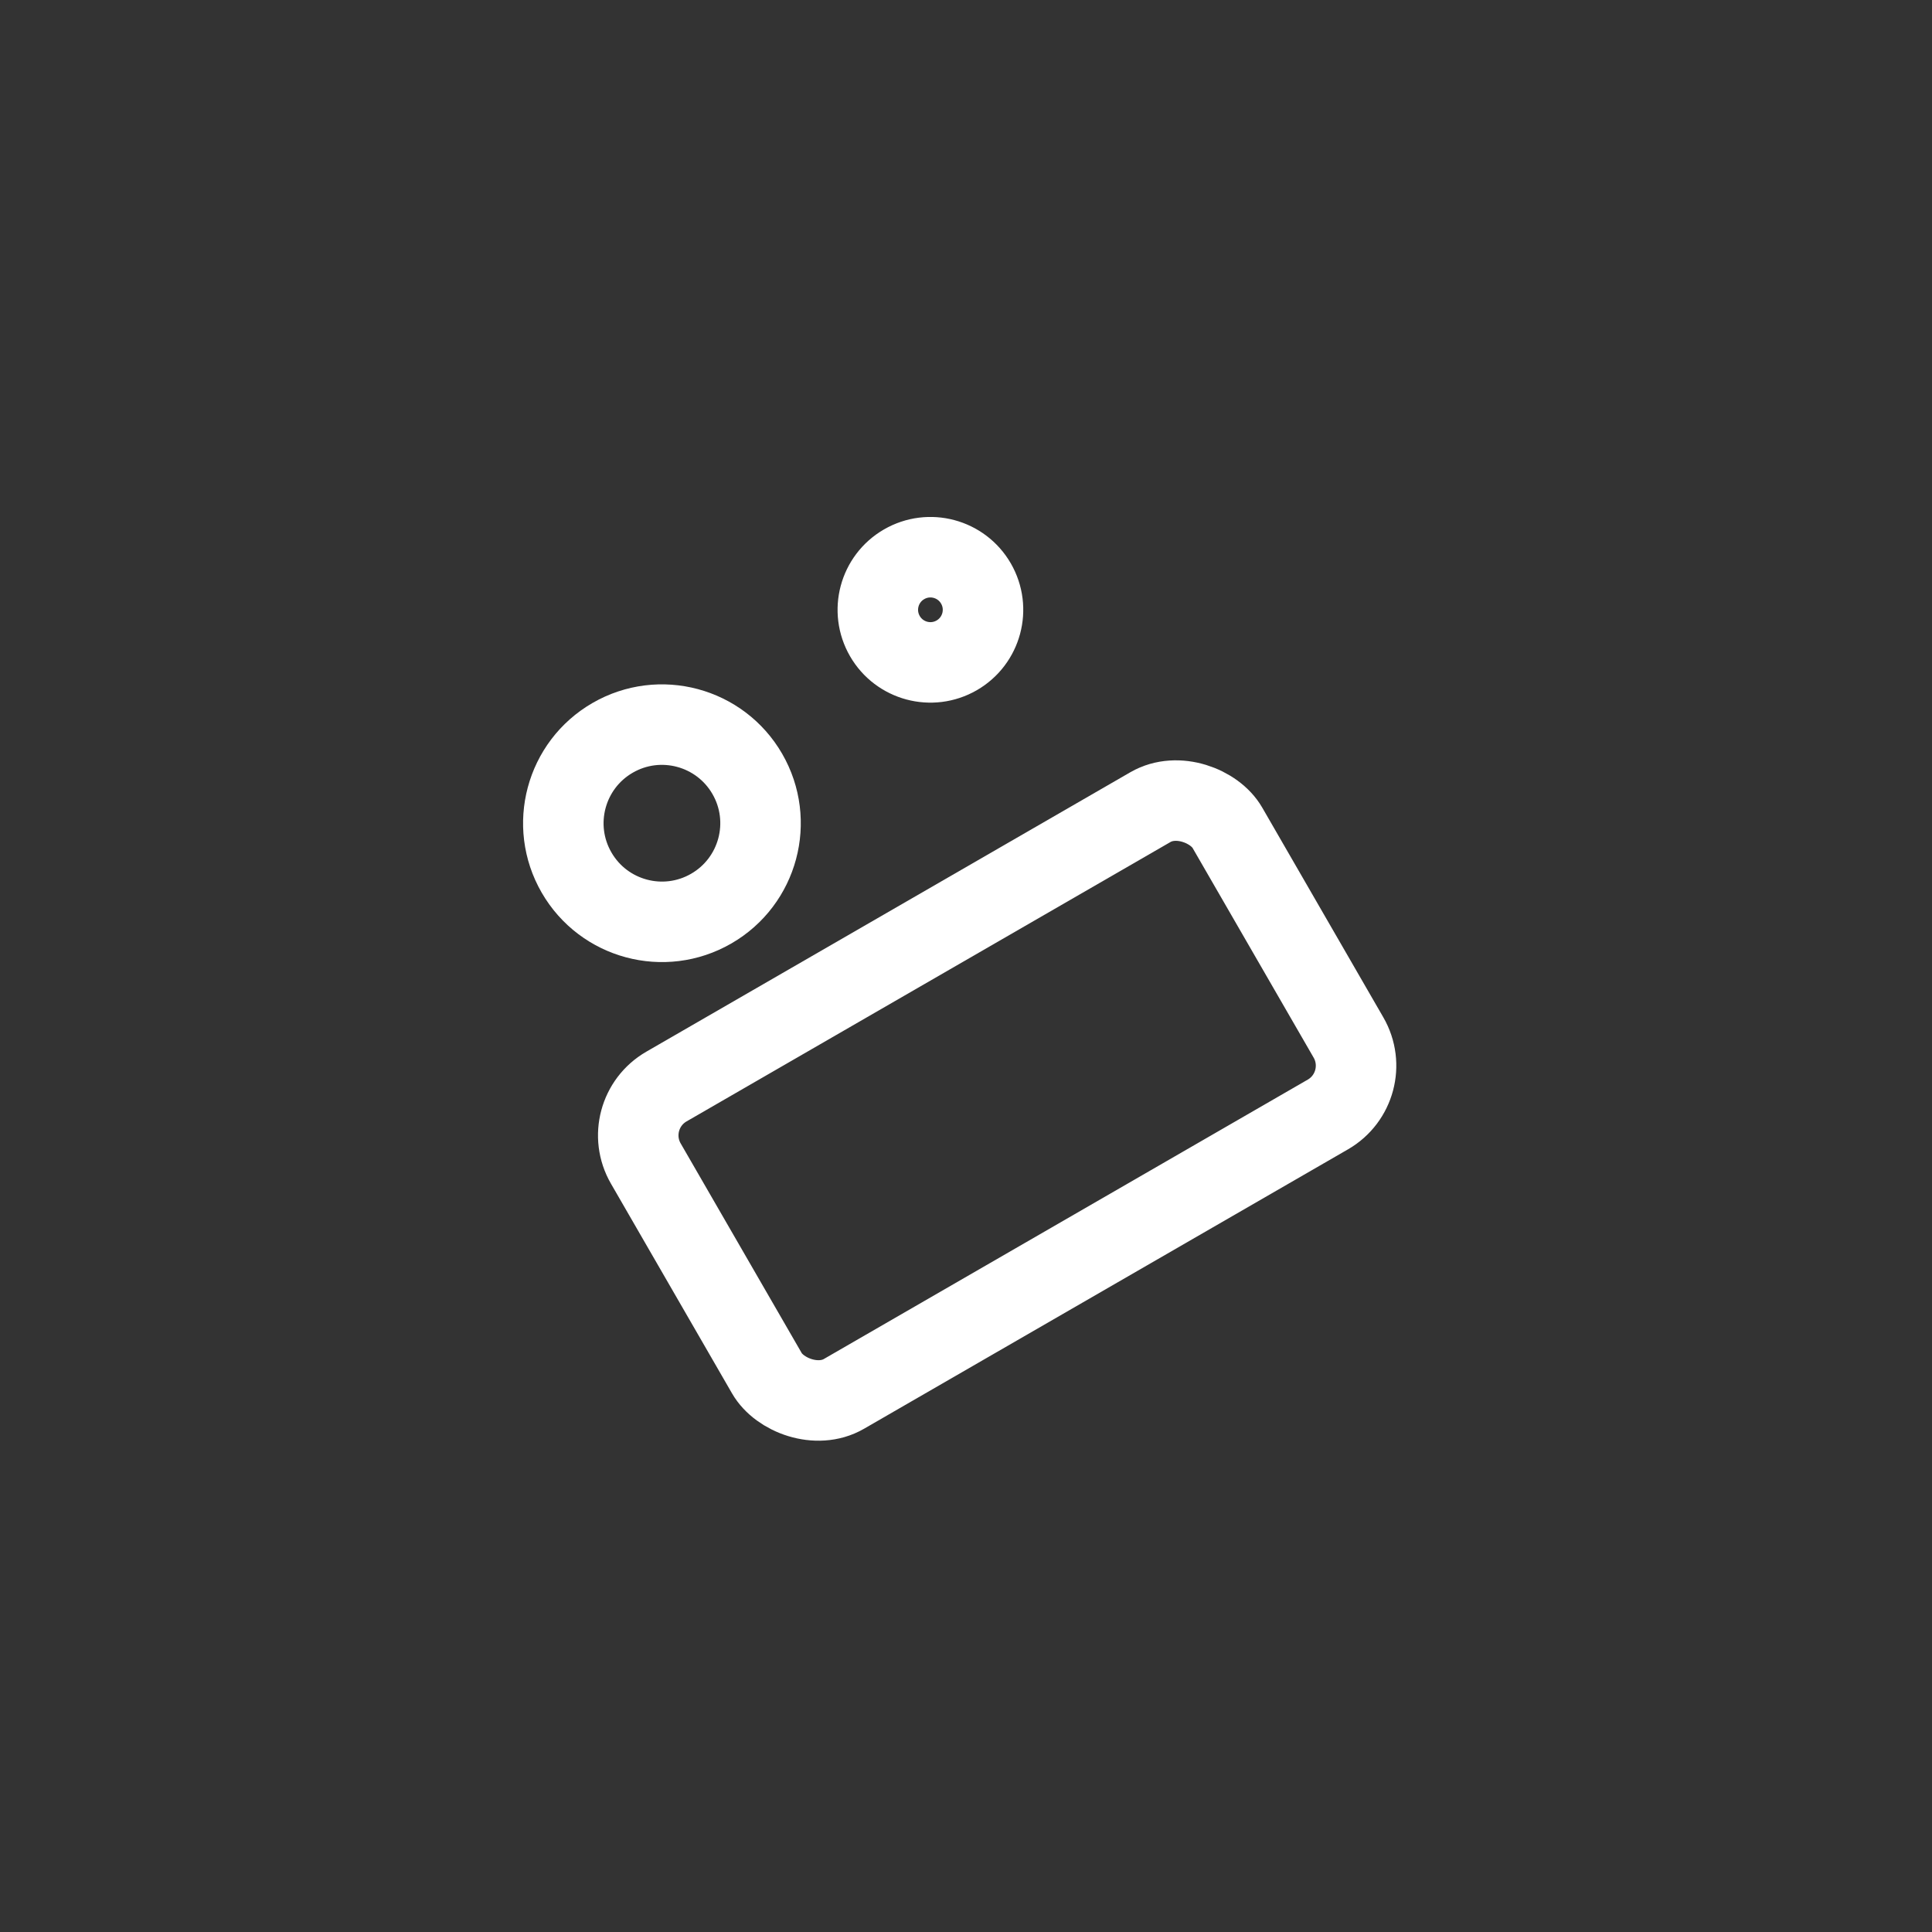 <svg width="60" height="60" viewBox="0 0 60 60" fill="none" xmlns="http://www.w3.org/2000/svg"><rect x="0" y="0" width="60" height="60" fill="#333333" stroke="none"/><rect x="19.181" y="34.619" width="20.856" height="11.022" rx="1.75" transform="rotate(-30 19.181 34.619)" stroke="#fff" stroke-width="2.5"/><circle cx="20.557" cy="25.566" r="3.062" transform="rotate(-30 20.557 25.566)" stroke="#fff" stroke-width="2.5"/><circle cx="28.895" cy="18.938" r="1.633" transform="rotate(-30 28.895 18.938)" stroke="#fff" stroke-width="2.5"/></svg>